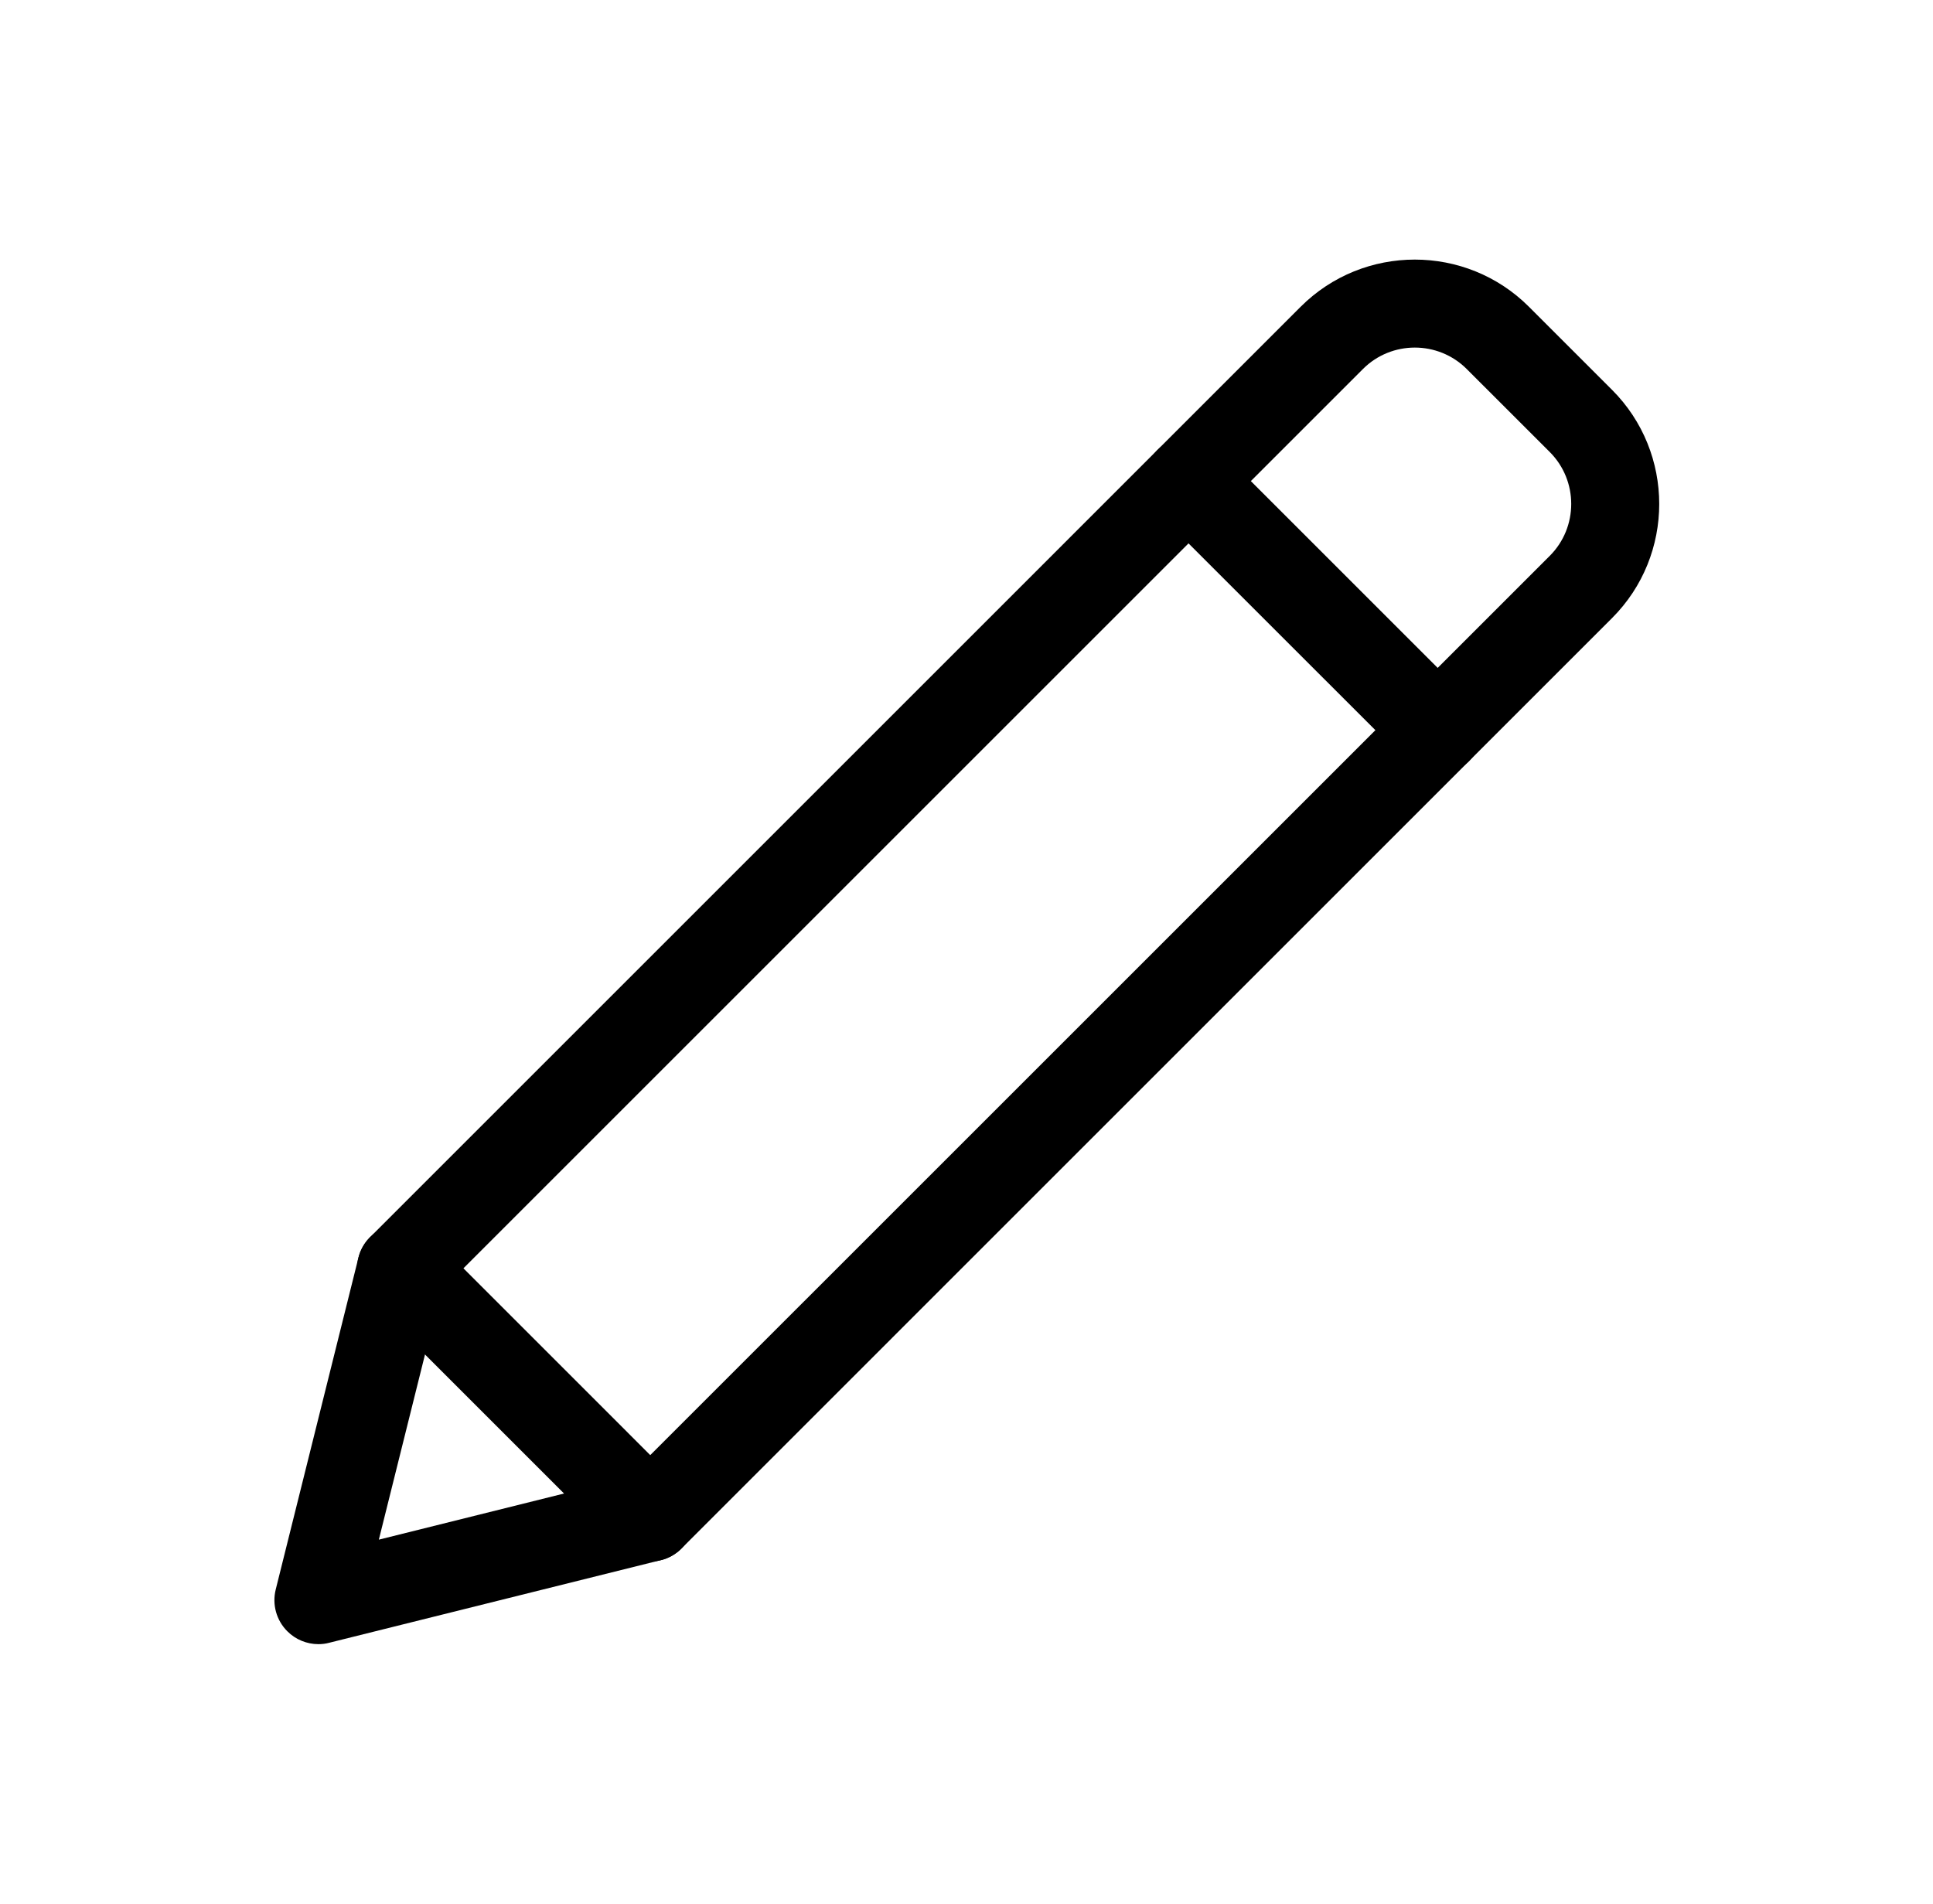 <svg width="67" height="66" viewBox="0 0 67 66" fill="none" xmlns="http://www.w3.org/2000/svg">
<path d="M11.037 57C10.638 57 10.247 56.843 9.958 56.552C9.58 56.174 9.427 55.624 9.557 55.105L12.423 43.604C12.49 43.335 12.629 43.089 12.824 42.894L45.081 10.636C47.263 8.454 50.814 8.454 52.996 10.636L55.874 13.514C58.056 15.696 58.056 19.248 55.874 21.429L23.617 53.687C23.422 53.882 23.175 54.022 22.907 54.087L11.406 56.953C11.283 56.986 11.161 57 11.037 57ZM15.281 44.752L13.131 53.377L21.757 51.228L53.717 19.27C54.708 18.279 54.708 16.663 53.717 15.671L50.839 12.794C49.846 11.801 48.23 11.803 47.24 12.794L15.281 44.752Z" fill="black"/>
<path d="M49.832 26.841C49.441 26.841 49.05 26.692 48.753 26.394L40.117 17.76C39.521 17.163 39.521 16.197 40.117 15.6C40.714 15.004 41.68 15.004 42.277 15.6L50.913 24.236C51.509 24.832 51.509 25.799 50.913 26.395C50.611 26.692 50.221 26.841 49.832 26.841Z" fill="black"/>
<path d="M22.539 54.135C22.148 54.135 21.757 53.986 21.46 53.687L12.824 45.051C12.228 44.454 12.228 43.488 12.824 42.891C13.42 42.295 14.387 42.295 14.984 42.891L23.619 51.527C24.216 52.124 24.216 53.09 23.619 53.687C23.32 53.986 22.93 54.135 22.539 54.135Z" fill="black"/>
</svg>
